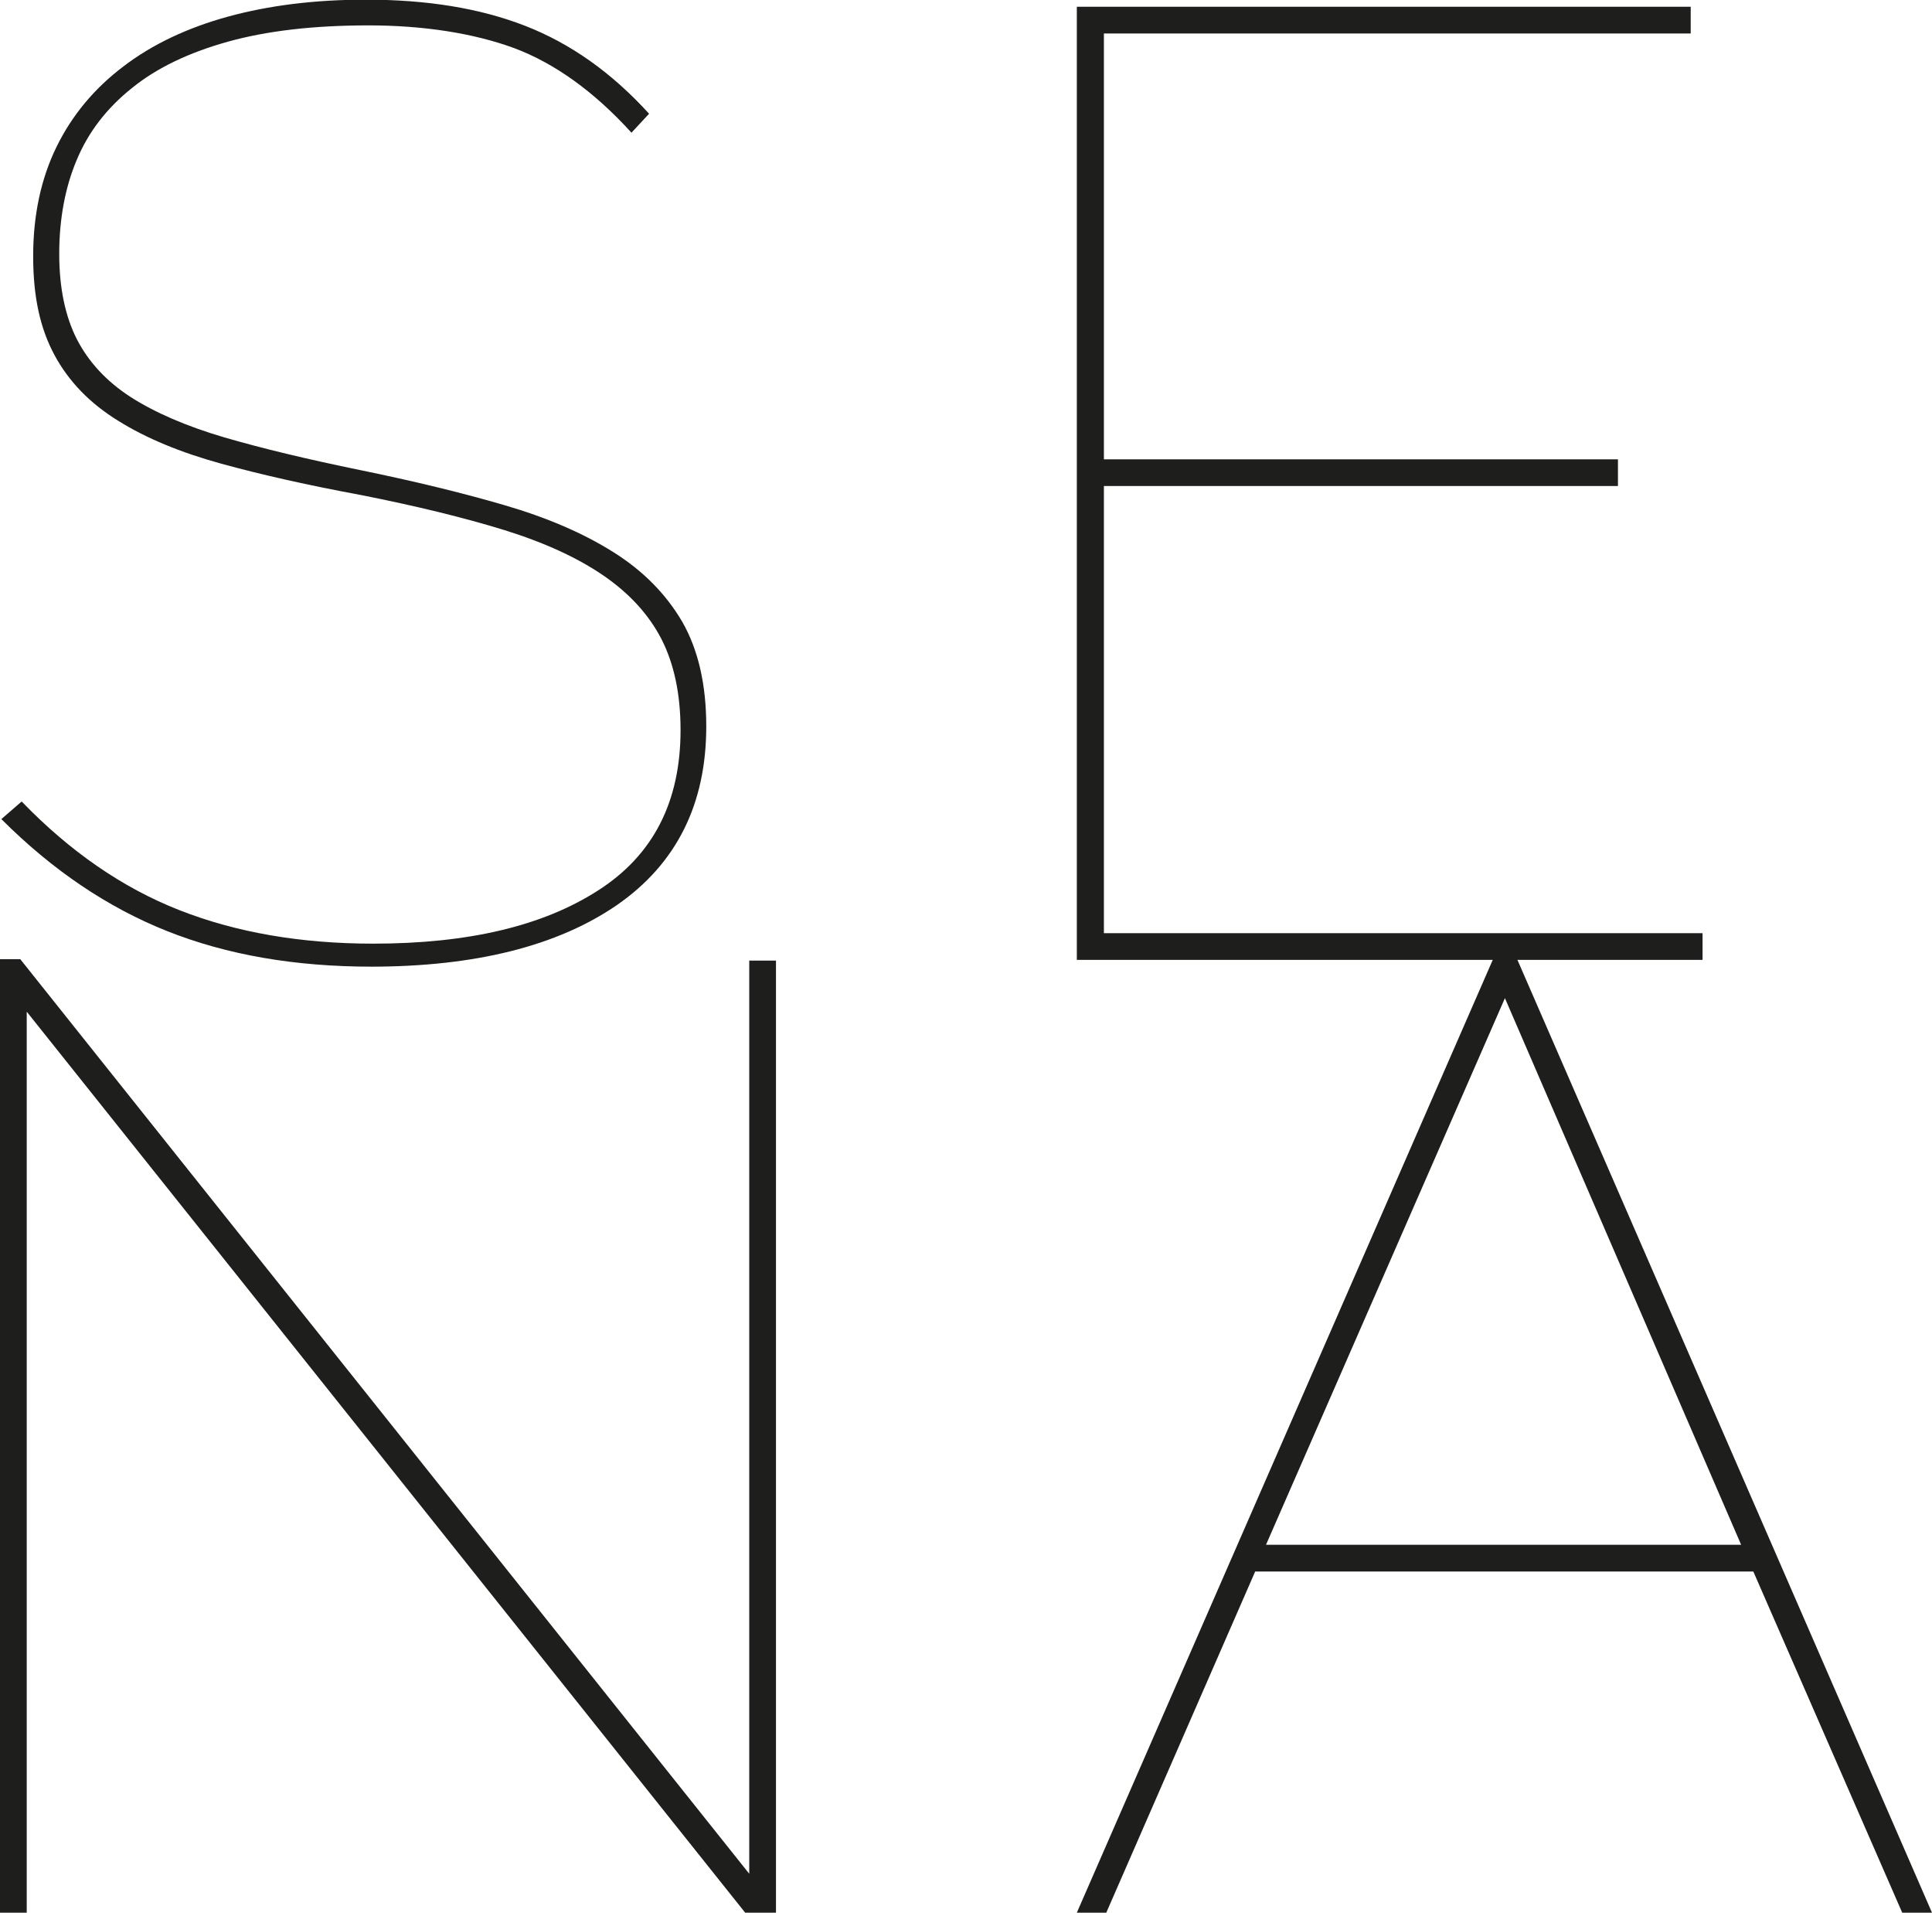 <?xml version="1.0" encoding="UTF-8"?>
<svg id="Capa_2" data-name="Capa 2" xmlns="http://www.w3.org/2000/svg" viewBox="0 0 57.09 56.51">
  <defs>
    <style>
      .cls-1 {
        fill: #1e1e1d;
      }
    </style>
  </defs>
  <g id="Capa_1-2" data-name="Capa 1">
    <g>
      <path class="cls-1" d="M10.95,28.56c3.09,0,5.52-.61,7.28-1.82,1.76-1.22,2.64-2.98,2.64-5.28,0-1.24-.24-2.27-.71-3.09-.48-.82-1.16-1.51-2.04-2.06-.89-.56-1.96-1.02-3.23-1.39-1.27-.37-2.68-.71-4.24-1.03-1.56-.32-2.9-.64-4.03-.97-1.12-.33-2.04-.73-2.76-1.19-.71-.46-1.24-1.03-1.59-1.71-.34-.67-.52-1.51-.52-2.52s.17-1.96,.52-2.78c.34-.82,.89-1.53,1.63-2.12,.74-.6,1.69-1.05,2.84-1.37,1.15-.32,2.53-.48,4.15-.48s3.1,.23,4.3,.67c1.2,.45,2.36,1.28,3.47,2.5l.52-.56c-1.11-1.22-2.33-2.08-3.67-2.6-1.34-.52-2.9-.77-4.7-.77-1.51,0-2.86,.17-4.07,.5-1.2,.33-2.24,.82-3.09,1.47-.86,.65-1.52,1.44-1.98,2.38-.46,.94-.69,2.02-.69,3.23s.21,2.14,.63,2.92c.42,.78,1.05,1.43,1.88,1.94,.83,.52,1.85,.94,3.05,1.27,1.2,.33,2.58,.64,4.15,.93,1.61,.32,3.01,.66,4.21,1.03,1.19,.37,2.17,.82,2.94,1.35,.77,.53,1.34,1.16,1.71,1.88,.37,.73,.56,1.62,.56,2.68,0,2.12-.81,3.7-2.44,4.74-1.63,1.05-3.84,1.57-6.64,1.57-2.14,0-4.05-.33-5.73-.99-1.68-.66-3.23-1.73-4.66-3.21l-.6,.52c1.51,1.51,3.14,2.61,4.9,3.31,1.76,.7,3.77,1.05,6.05,1.05Z"/>
      <polygon class="cls-1" points=".79 29.89 22.02 56.51 22.93 56.51 22.93 28.38 22.14 28.38 22.14 55.36 .6 28.34 0 28.34 0 56.51 .79 56.51 .79 29.89"/>
      <path class="cls-1" d="M57.09,56.51l-12.25-28.15h5.47v-.79h-17.69V14.36h15.19v-.79h-15.19V.99h17.34V.2H31.82V28.36h12.29l-12.29,28.15h.87l4.4-10.08h14.72l4.4,10.08h.87Zm-19.68-10.87l7.06-16.15,6.98,16.15h-14.04Z"/>
    </g>
  </g>
</svg>